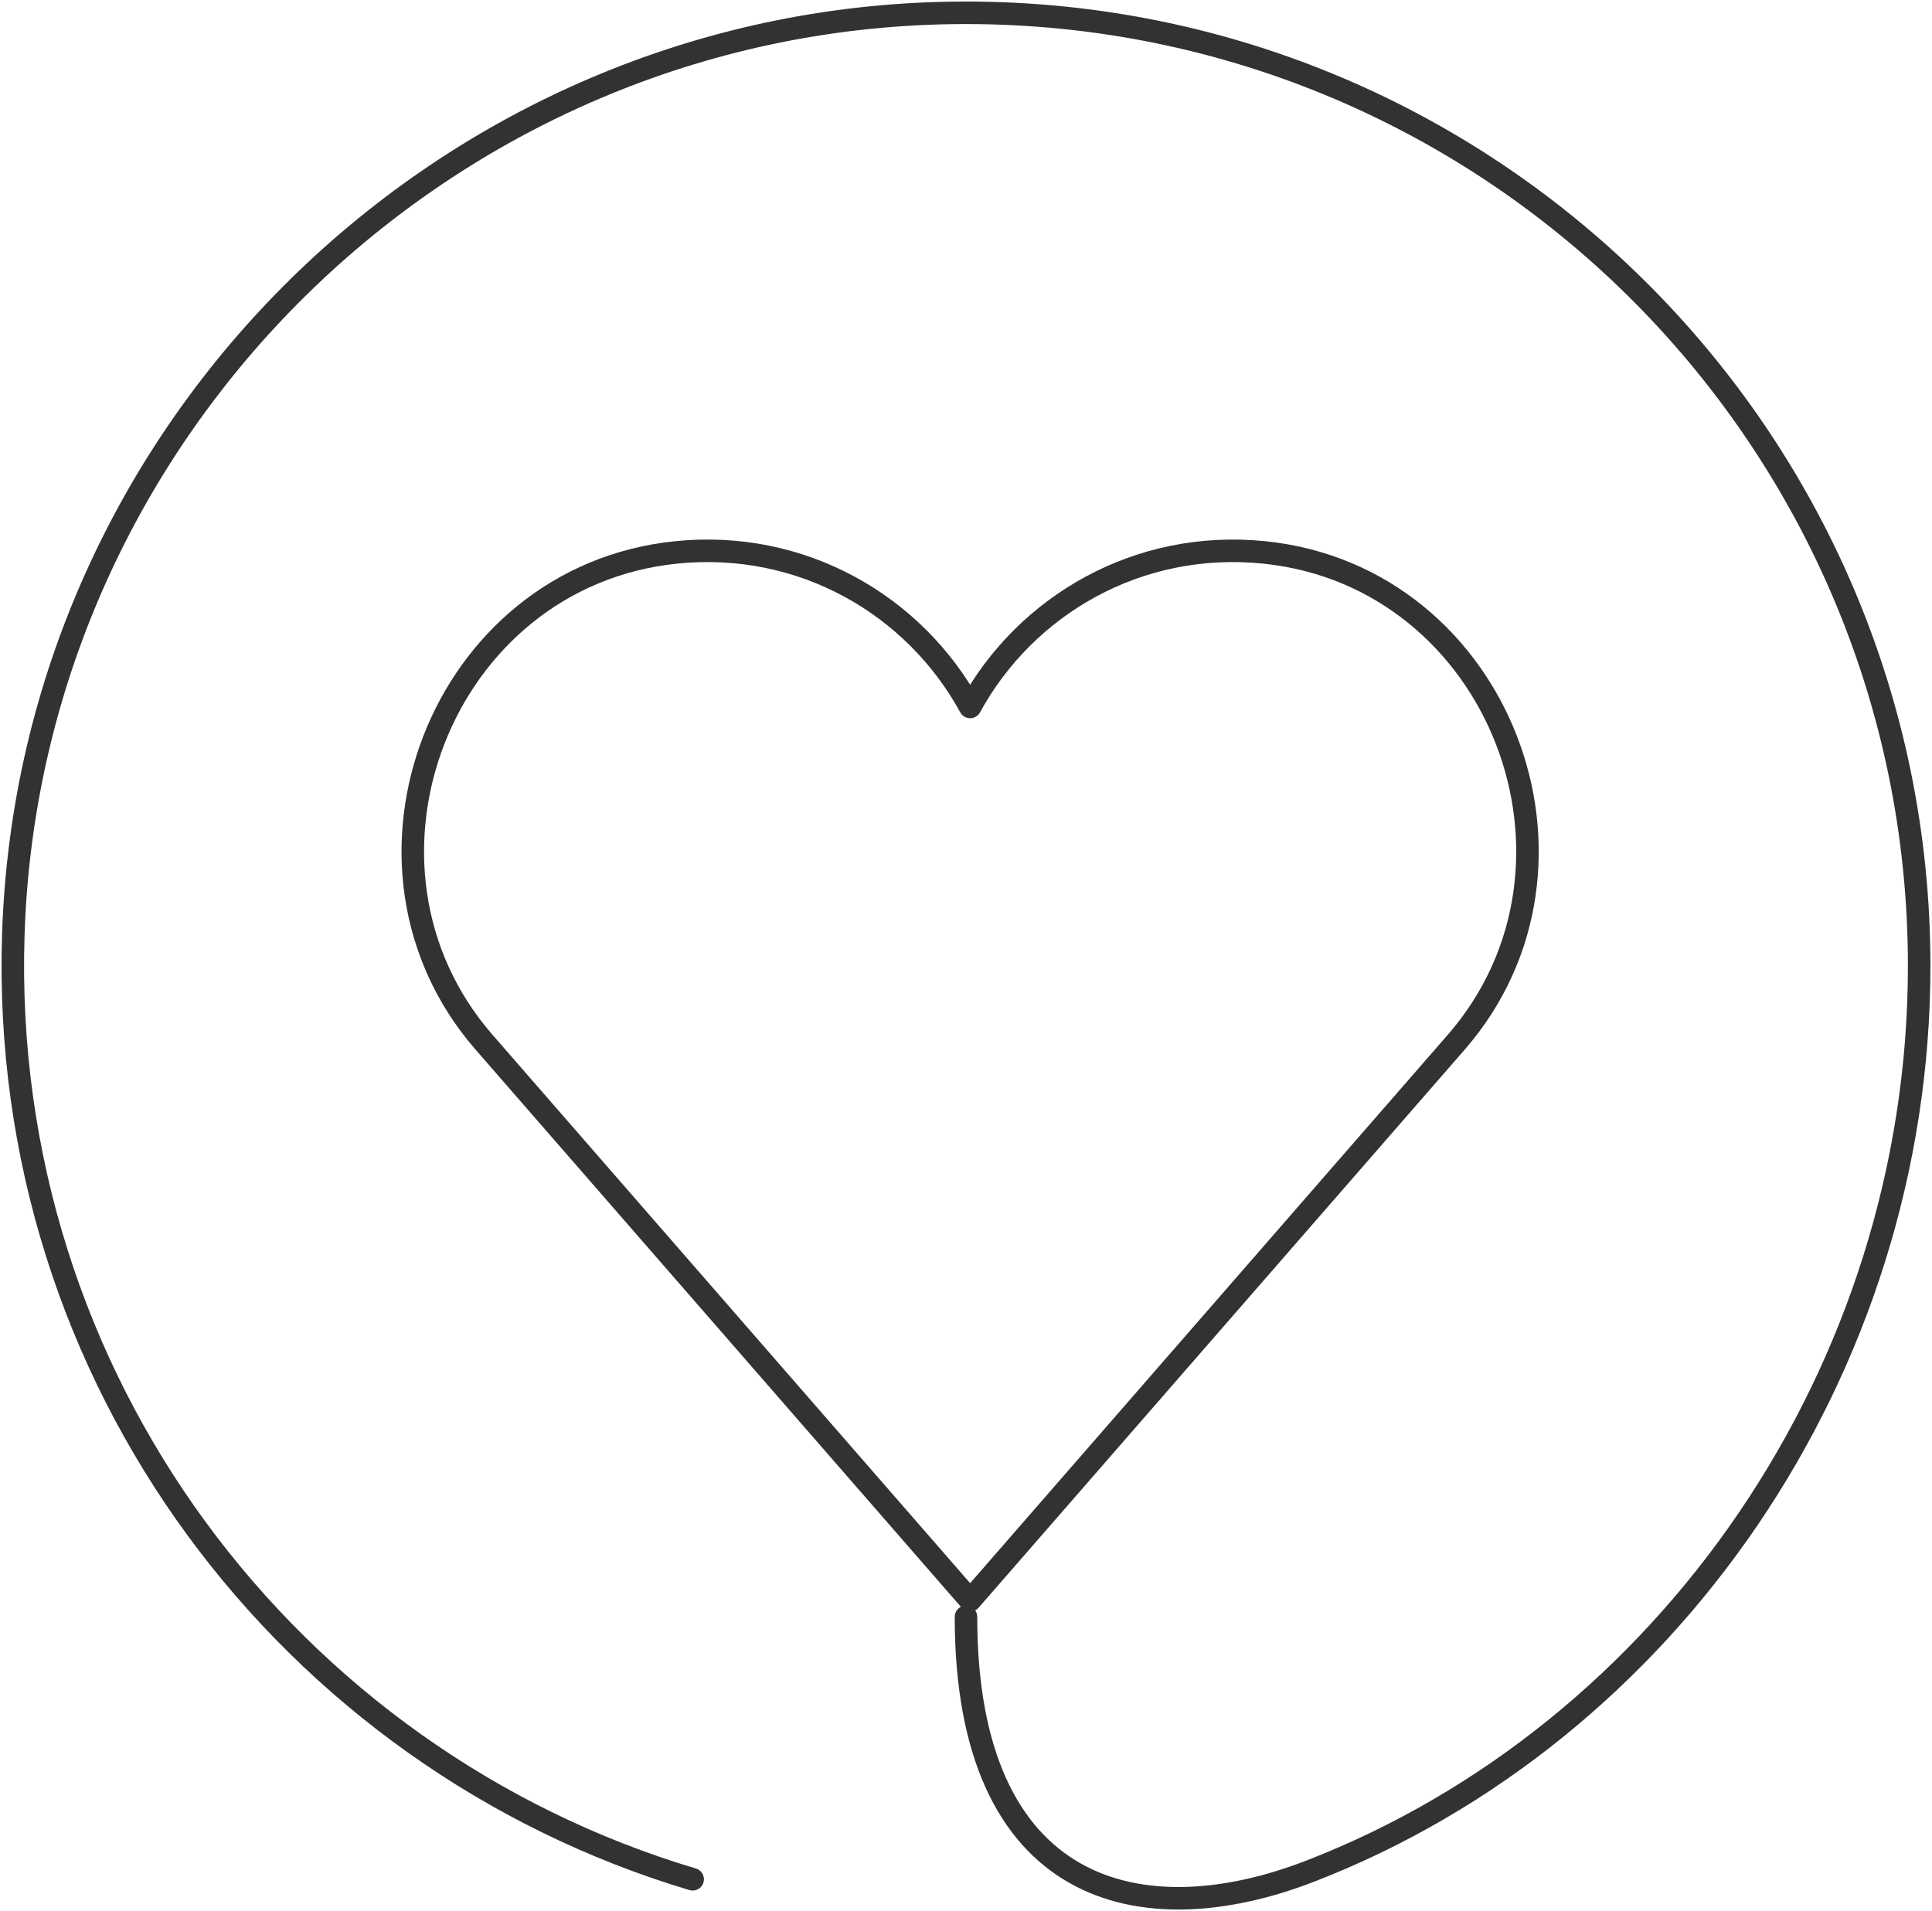 <svg viewBox="0 0 600.73 594.27" xmlns:xlink="http://www.w3.org/1999/xlink" xmlns="http://www.w3.org/2000/svg" id="a"><defs><style>.c,.d{fill:none;}.d{stroke:#333132;stroke-linecap:round;stroke-linejoin:round;stroke-width:7px;}.e{clip-path:url(#b);}</style><clipPath id="b"><rect height="594.27" width="600.73" class="c"></rect></clipPath></defs><g class="e"><g><path d="M215.37,584.38C90.15,546.97-.31,428.99,4.14,290.6,9.19,133.16,138.64,6.2,296.14,4.01c165.62-2.3,300.6,131.26,300.6,296.36,0,126.01-78.56,238.63-189.43,281.51-52.5,20.31-106.95,7.47-106.95-79.1" class="d"></path><path d="M301.65,497.63l-151.14-173.54c-47.91-55.01-13.61-144.73,59.59-152.3,39.32-4.07,74.3,16.44,91.55,48.05,17.26-31.61,52.24-52.11,91.55-48.05,73.2,7.57,107.5,97.29,59.59,152.3l-151.14,173.54Z" class="d"></path></g></g></svg>